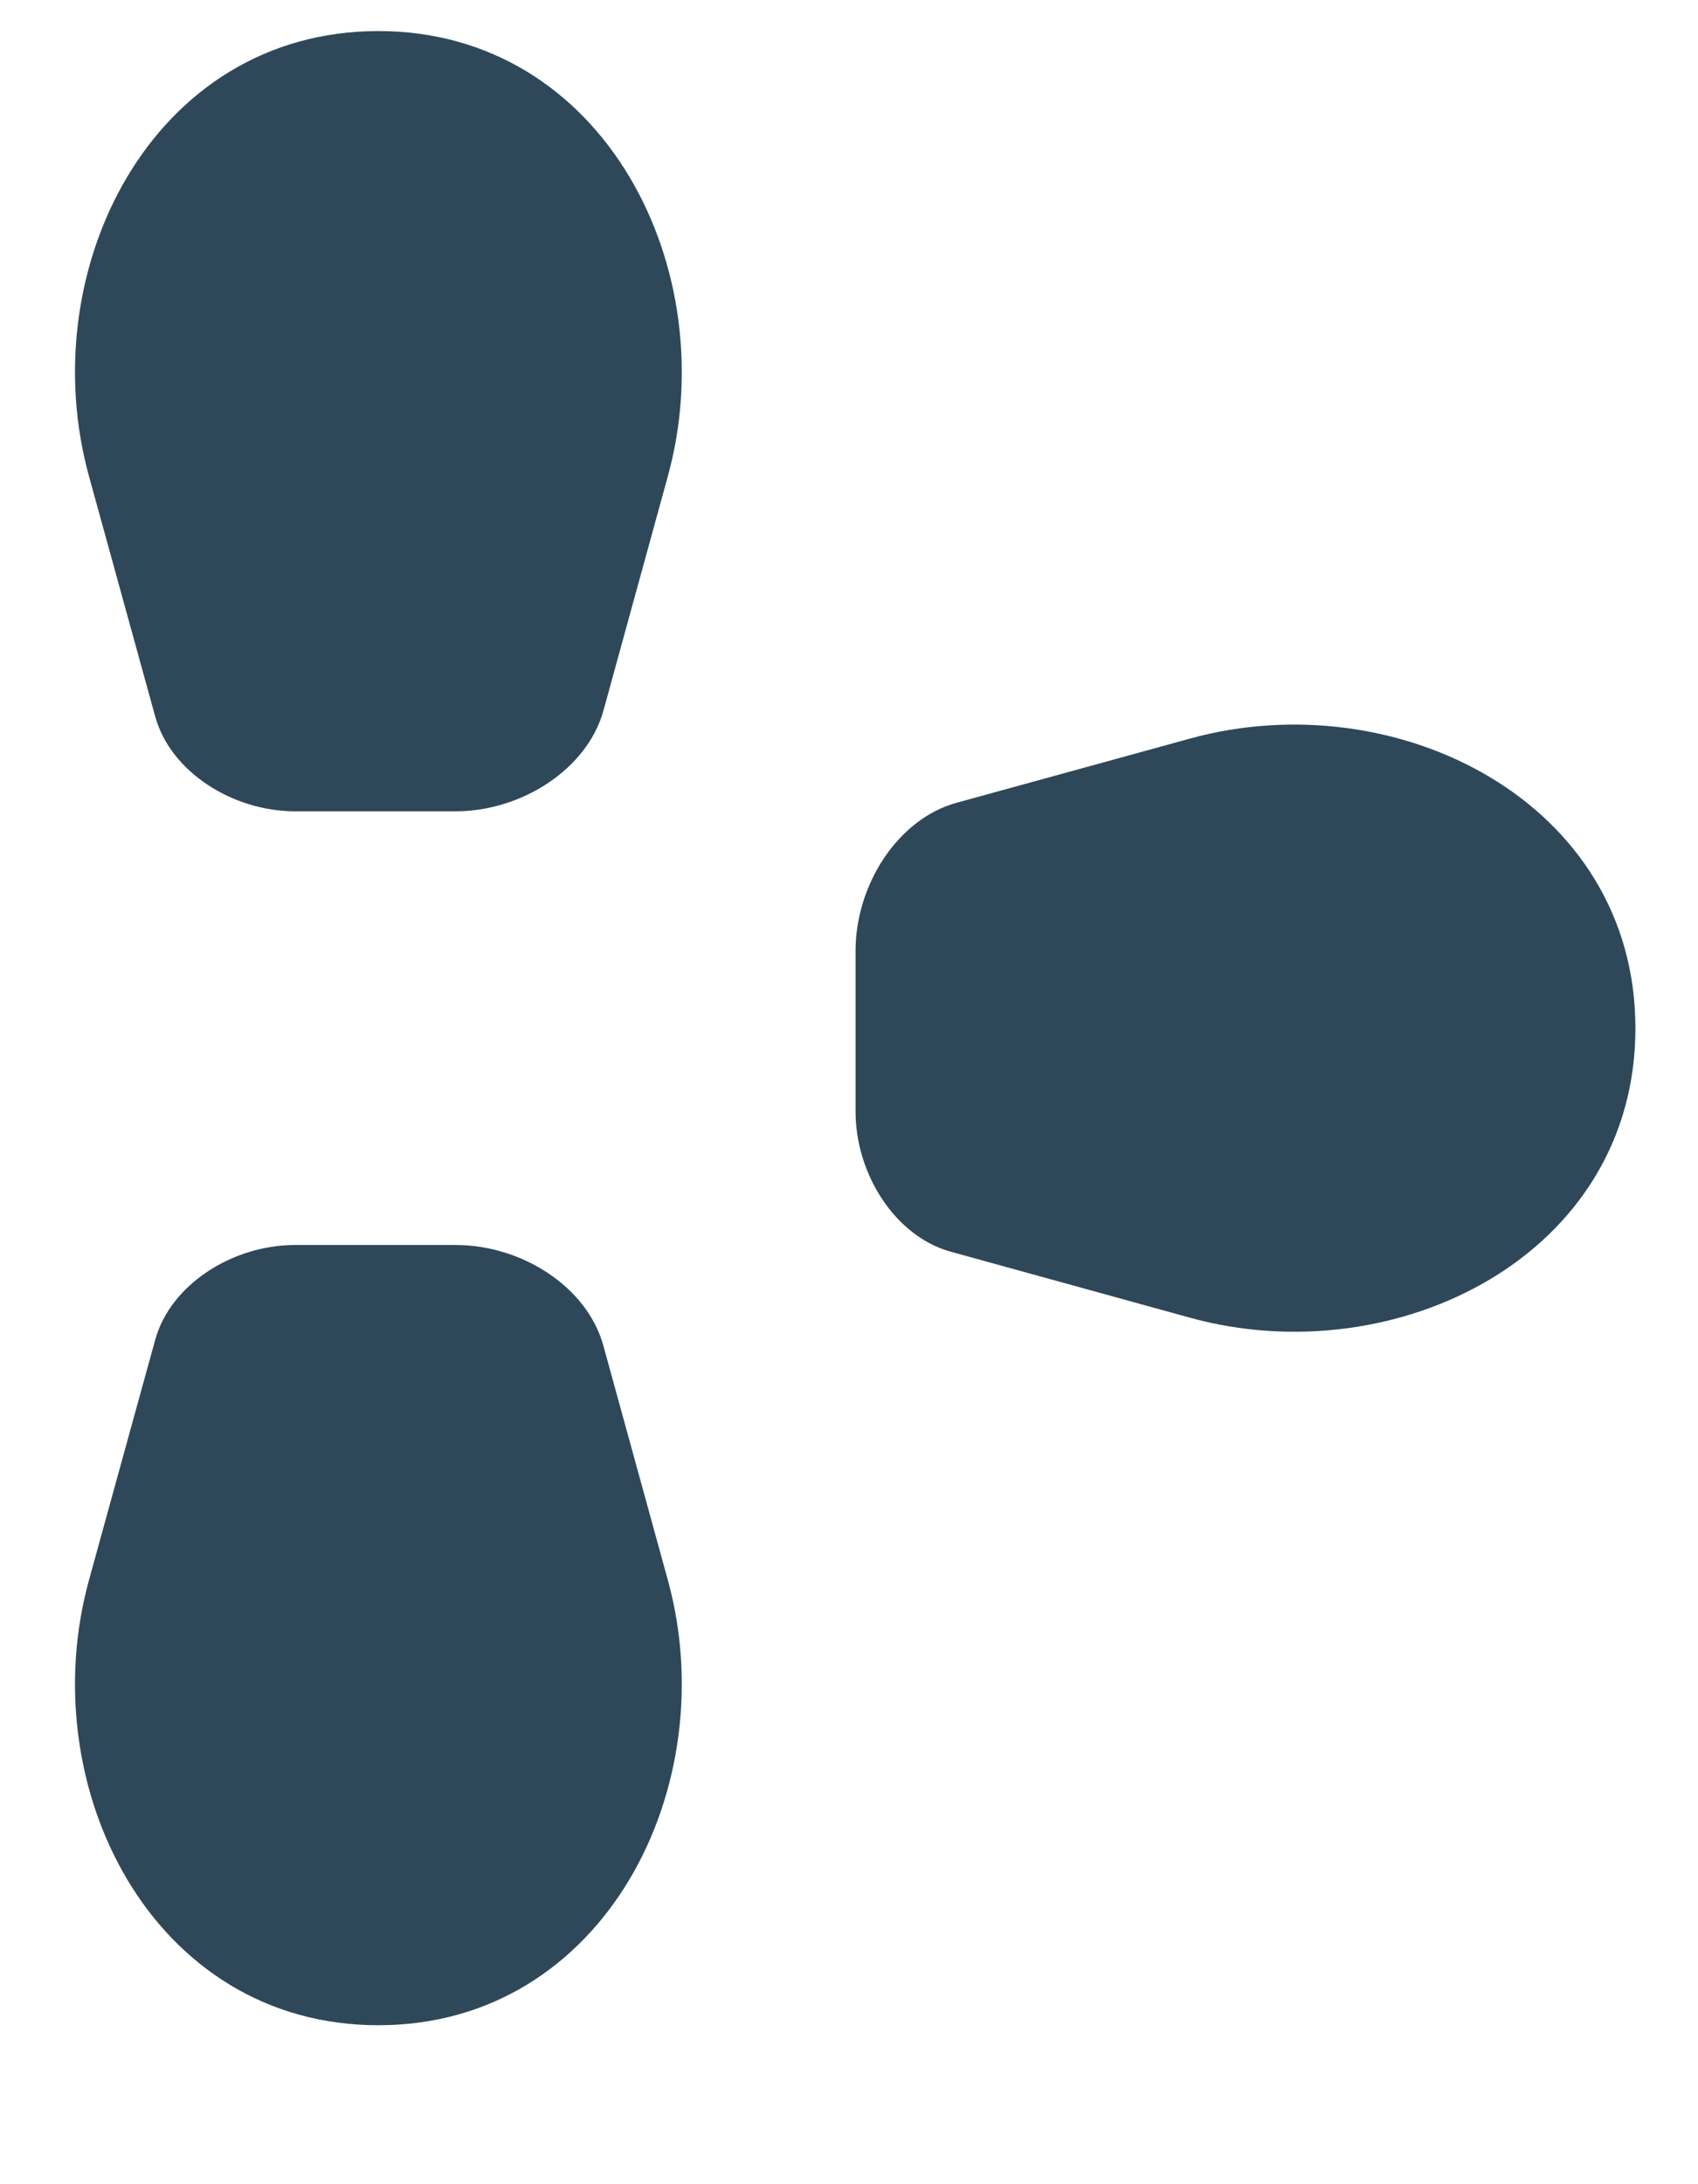 ﻿<?xml version="1.0" encoding="utf-8"?>
<svg version="1.1" xmlns:xlink="http://www.w3.org/1999/xlink" width="7px" height="9px" xmlns="http://www.w3.org/2000/svg">
  <g transform="matrix(1 0 0 1 -965 -921 )">
    <path d="M 2.488 2.927  C 2.422 3.168  2.152 3.343  1.878 3.343  L 1.217 3.343  C 0.958 3.343  0.703 3.18  0.64 2.953  L 0.367 1.963  C 0.133 1.115  0.625 0.128  1.56 0.128  C 2.493 0.128  2.987 1.115  2.753 1.963  L 2.488 2.927  Z M 2.488 5.547  C 2.422 5.303  2.152 5.13  1.878 5.13  L 1.217 5.13  C 0.958 5.13  0.703 5.293  0.64 5.52  L 0.367 6.51  C 0.133 7.358  0.625 8.345  1.56 8.345  C 2.493 8.345  2.987 7.358  2.753 6.51  L 2.488 5.547  Z M 3.943 3.308  C 3.7 3.375  3.527 3.647  3.527 3.918  L 3.527 4.58  C 3.527 4.838  3.69 5.093  3.917 5.157  L 4.907 5.43  C 5.755 5.663  6.742 5.172  6.742 4.237  C 6.742 3.303  5.755 2.81  4.907 3.043  L 3.943 3.308  Z " fill-rule="nonzero" fill="#2e4859" stroke="none" transform="matrix(1 0 0 1 965 921 )" />
  </g>
</svg>